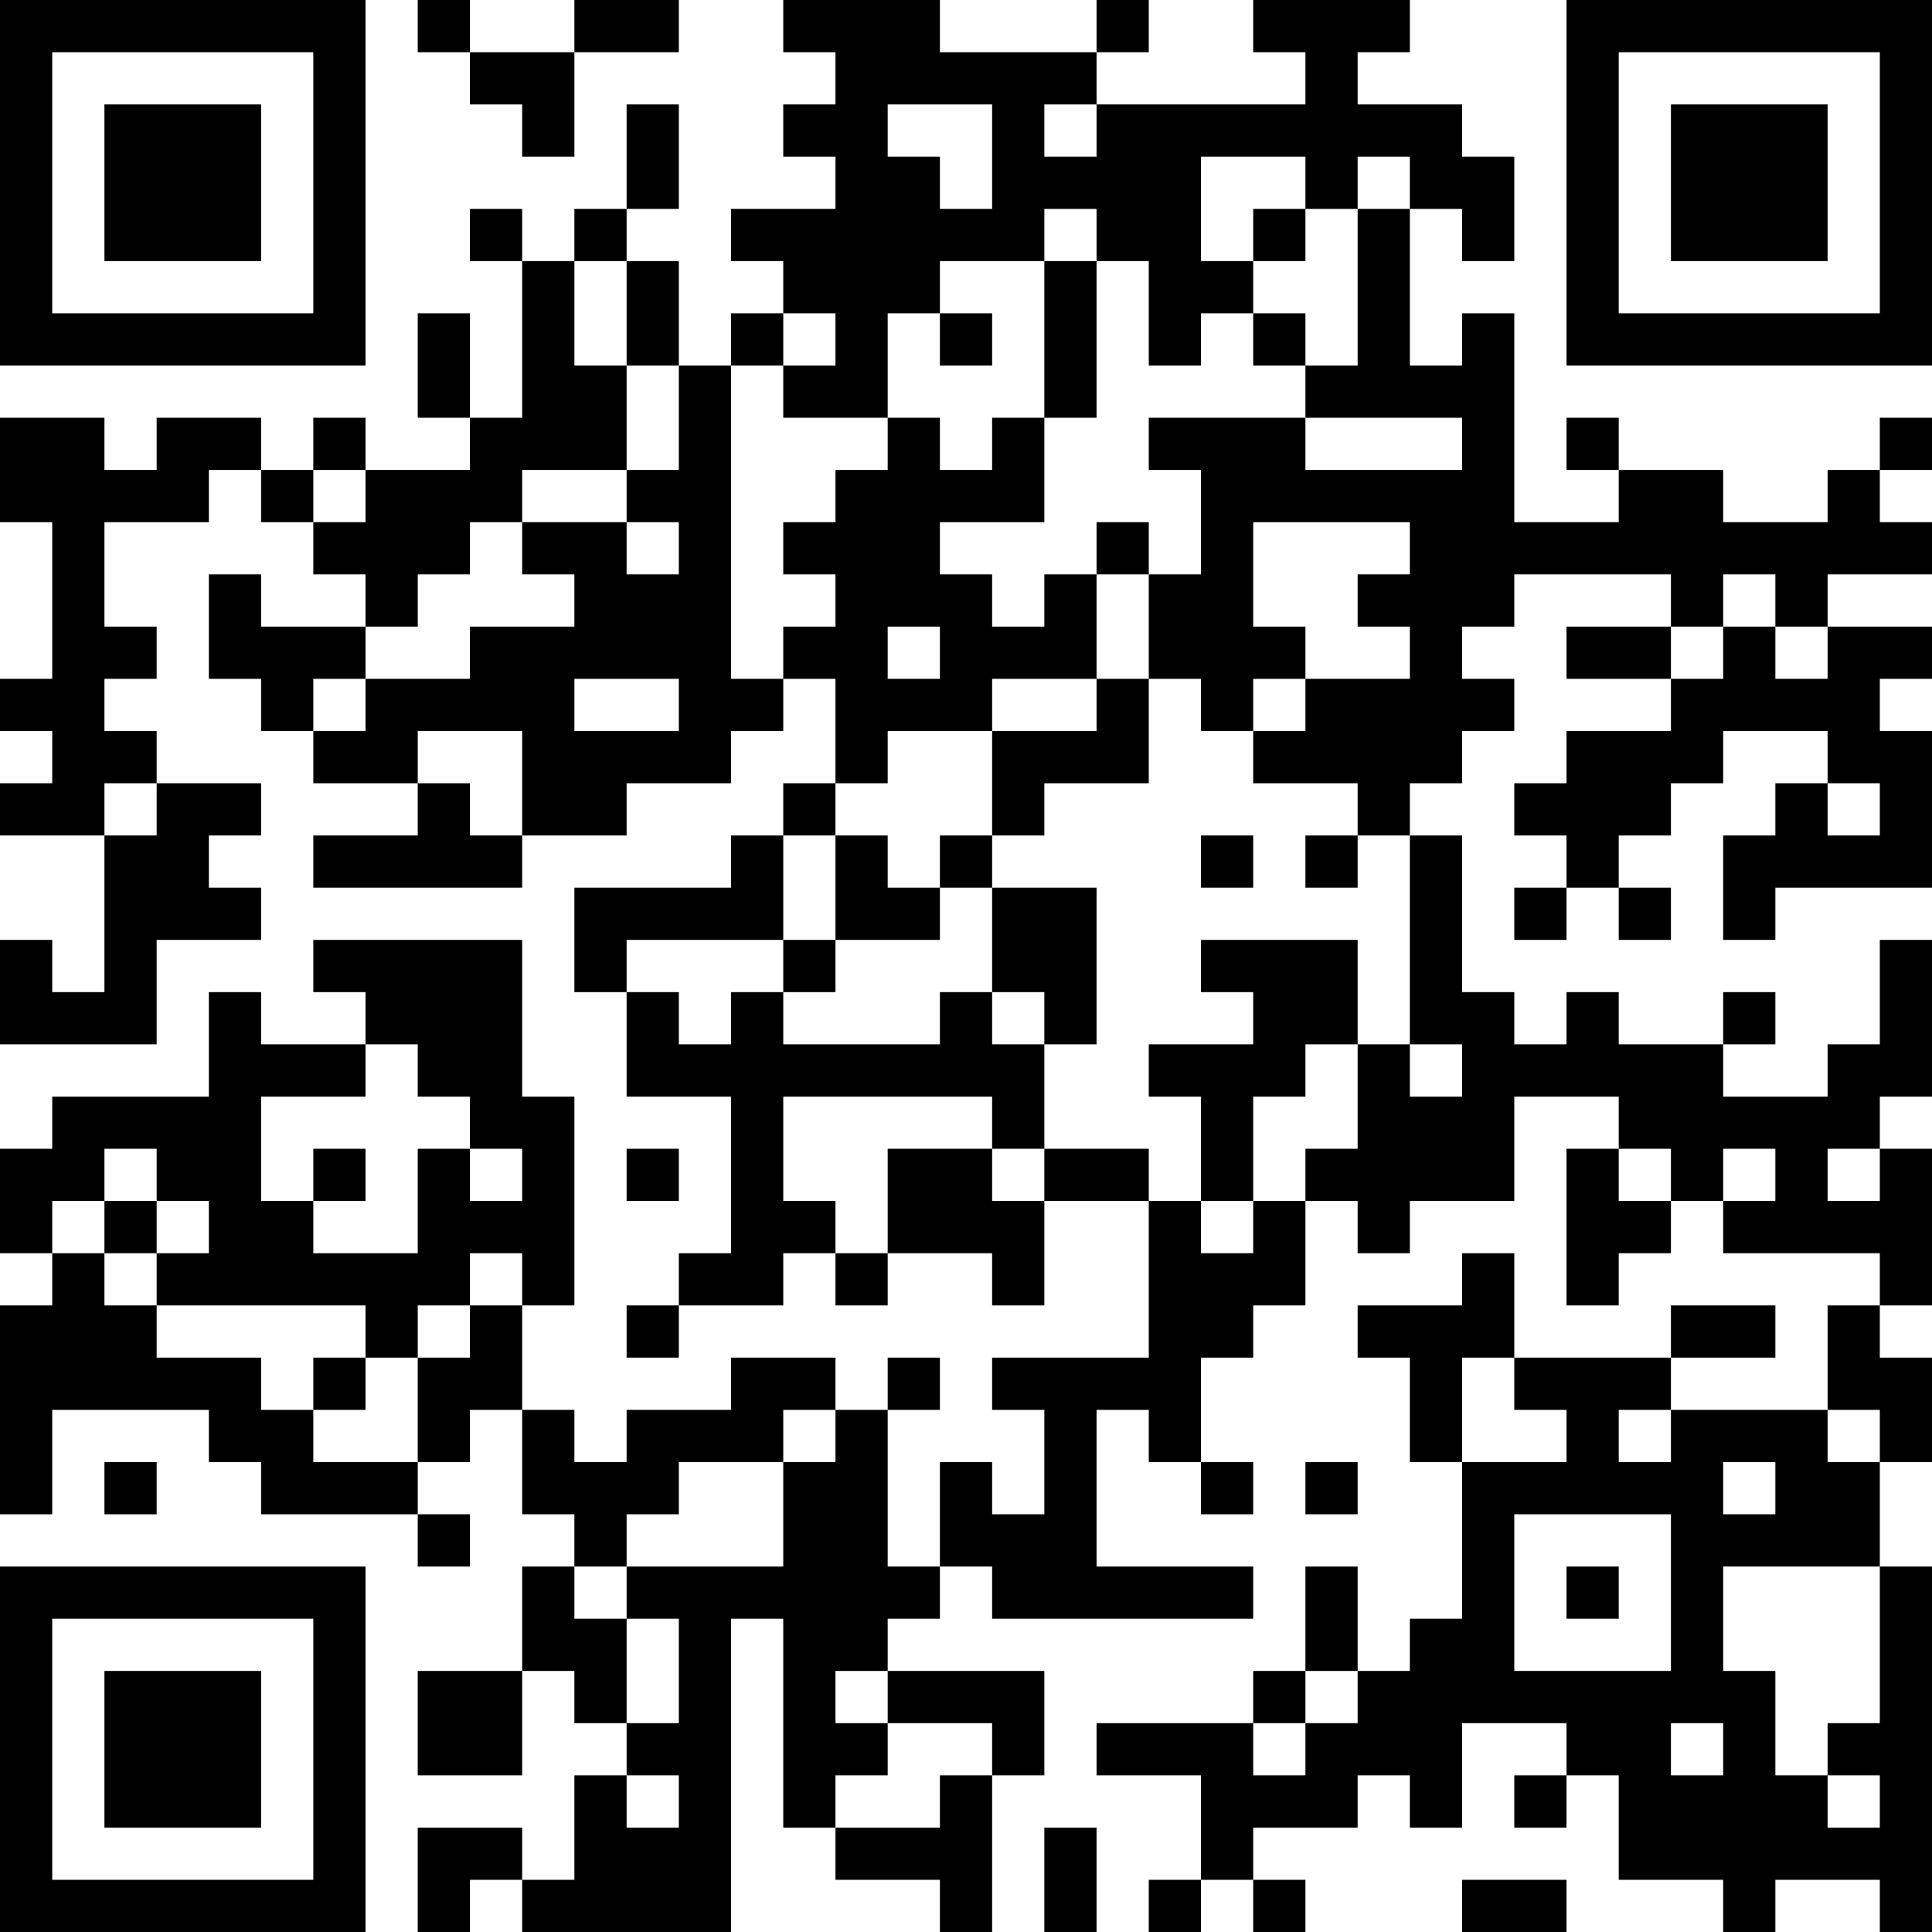 <?xml version="1.0" encoding="UTF-8"?>
<svg xmlns="http://www.w3.org/2000/svg" version="1.1" width="400" height="400" viewBox="0 0 400 400"><rect x="0" y="0" width="400" height="400" fill="#ffffff"/><g transform="scale(10.811)"><g transform="translate(0,0)"><path fill-rule="evenodd" d="M8 0L8 1L9 1L9 2L10 2L10 3L11 3L11 1L13 1L13 0L11 0L11 1L9 1L9 0ZM15 0L15 1L16 1L16 2L15 2L15 3L16 3L16 4L14 4L14 5L15 5L15 6L14 6L14 7L13 7L13 5L12 5L12 4L13 4L13 2L12 2L12 4L11 4L11 5L10 5L10 4L9 4L9 5L10 5L10 8L9 8L9 6L8 6L8 8L9 8L9 9L7 9L7 8L6 8L6 9L5 9L5 8L3 8L3 9L2 9L2 8L0 8L0 10L1 10L1 13L0 13L0 14L1 14L1 15L0 15L0 16L2 16L2 19L1 19L1 18L0 18L0 20L3 20L3 18L5 18L5 17L4 17L4 16L5 16L5 15L3 15L3 14L2 14L2 13L3 13L3 12L2 12L2 10L4 10L4 9L5 9L5 10L6 10L6 11L7 11L7 12L5 12L5 11L4 11L4 13L5 13L5 14L6 14L6 15L8 15L8 16L6 16L6 17L10 17L10 16L12 16L12 15L14 15L14 14L15 14L15 13L16 13L16 15L15 15L15 16L14 16L14 17L11 17L11 19L12 19L12 21L14 21L14 24L13 24L13 25L12 25L12 26L13 26L13 25L15 25L15 24L16 24L16 25L17 25L17 24L19 24L19 25L20 25L20 23L22 23L22 26L19 26L19 27L20 27L20 29L19 29L19 28L18 28L18 30L17 30L17 27L18 27L18 26L17 26L17 27L16 27L16 26L14 26L14 27L12 27L12 28L11 28L11 27L10 27L10 25L11 25L11 21L10 21L10 18L6 18L6 19L7 19L7 20L5 20L5 19L4 19L4 21L1 21L1 22L0 22L0 24L1 24L1 25L0 25L0 29L1 29L1 27L4 27L4 28L5 28L5 29L8 29L8 30L9 30L9 29L8 29L8 28L9 28L9 27L10 27L10 29L11 29L11 30L10 30L10 32L8 32L8 34L10 34L10 32L11 32L11 33L12 33L12 34L11 34L11 36L10 36L10 35L8 35L8 37L9 37L9 36L10 36L10 37L14 37L14 31L15 31L15 35L16 35L16 36L18 36L18 37L19 37L19 34L20 34L20 32L17 32L17 31L18 31L18 30L19 30L19 31L24 31L24 30L21 30L21 27L22 27L22 28L23 28L23 29L24 29L24 28L23 28L23 26L24 26L24 25L25 25L25 23L26 23L26 24L27 24L27 23L29 23L29 21L31 21L31 22L30 22L30 25L31 25L31 24L32 24L32 23L33 23L33 24L36 24L36 25L35 25L35 27L32 27L32 26L34 26L34 25L32 25L32 26L29 26L29 24L28 24L28 25L26 25L26 26L27 26L27 28L28 28L28 31L27 31L27 32L26 32L26 30L25 30L25 32L24 32L24 33L21 33L21 34L23 34L23 36L22 36L22 37L23 37L23 36L24 36L24 37L25 37L25 36L24 36L24 35L26 35L26 34L27 34L27 35L28 35L28 33L30 33L30 34L29 34L29 35L30 35L30 34L31 34L31 36L33 36L33 37L34 37L34 36L36 36L36 37L37 37L37 30L36 30L36 28L37 28L37 26L36 26L36 25L37 25L37 22L36 22L36 21L37 21L37 18L36 18L36 20L35 20L35 21L33 21L33 20L34 20L34 19L33 19L33 20L31 20L31 19L30 19L30 20L29 20L29 19L28 19L28 16L27 16L27 15L28 15L28 14L29 14L29 13L28 13L28 12L29 12L29 11L32 11L32 12L30 12L30 13L32 13L32 14L30 14L30 15L29 15L29 16L30 16L30 17L29 17L29 18L30 18L30 17L31 17L31 18L32 18L32 17L31 17L31 16L32 16L32 15L33 15L33 14L35 14L35 15L34 15L34 16L33 16L33 18L34 18L34 17L37 17L37 14L36 14L36 13L37 13L37 12L35 12L35 11L37 11L37 10L36 10L36 9L37 9L37 8L36 8L36 9L35 9L35 10L33 10L33 9L31 9L31 8L30 8L30 9L31 9L31 10L29 10L29 6L28 6L28 7L27 7L27 4L28 4L28 5L29 5L29 3L28 3L28 2L26 2L26 1L27 1L27 0L24 0L24 1L25 1L25 2L21 2L21 1L22 1L22 0L21 0L21 1L18 1L18 0ZM17 2L17 3L18 3L18 4L19 4L19 2ZM20 2L20 3L21 3L21 2ZM23 3L23 5L24 5L24 6L23 6L23 7L22 7L22 5L21 5L21 4L20 4L20 5L18 5L18 6L17 6L17 8L15 8L15 7L16 7L16 6L15 6L15 7L14 7L14 13L15 13L15 12L16 12L16 11L15 11L15 10L16 10L16 9L17 9L17 8L18 8L18 9L19 9L19 8L20 8L20 10L18 10L18 11L19 11L19 12L20 12L20 11L21 11L21 13L19 13L19 14L17 14L17 15L16 15L16 16L15 16L15 18L12 18L12 19L13 19L13 20L14 20L14 19L15 19L15 20L18 20L18 19L19 19L19 20L20 20L20 22L19 22L19 21L15 21L15 23L16 23L16 24L17 24L17 22L19 22L19 23L20 23L20 22L22 22L22 23L23 23L23 24L24 24L24 23L25 23L25 22L26 22L26 20L27 20L27 21L28 21L28 20L27 20L27 16L26 16L26 15L24 15L24 14L25 14L25 13L27 13L27 12L26 12L26 11L27 11L27 10L24 10L24 12L25 12L25 13L24 13L24 14L23 14L23 13L22 13L22 11L23 11L23 9L22 9L22 8L25 8L25 9L28 9L28 8L25 8L25 7L26 7L26 4L27 4L27 3L26 3L26 4L25 4L25 3ZM24 4L24 5L25 5L25 4ZM11 5L11 7L12 7L12 9L10 9L10 10L9 10L9 11L8 11L8 12L7 12L7 13L6 13L6 14L7 14L7 13L9 13L9 12L11 12L11 11L10 11L10 10L12 10L12 11L13 11L13 10L12 10L12 9L13 9L13 7L12 7L12 5ZM20 5L20 8L21 8L21 5ZM18 6L18 7L19 7L19 6ZM24 6L24 7L25 7L25 6ZM6 9L6 10L7 10L7 9ZM21 10L21 11L22 11L22 10ZM33 11L33 12L32 12L32 13L33 13L33 12L34 12L34 13L35 13L35 12L34 12L34 11ZM17 12L17 13L18 13L18 12ZM11 13L11 14L13 14L13 13ZM21 13L21 14L19 14L19 16L18 16L18 17L17 17L17 16L16 16L16 18L15 18L15 19L16 19L16 18L18 18L18 17L19 17L19 19L20 19L20 20L21 20L21 17L19 17L19 16L20 16L20 15L22 15L22 13ZM8 14L8 15L9 15L9 16L10 16L10 14ZM2 15L2 16L3 16L3 15ZM35 15L35 16L36 16L36 15ZM23 16L23 17L24 17L24 16ZM25 16L25 17L26 17L26 16ZM23 18L23 19L24 19L24 20L22 20L22 21L23 21L23 23L24 23L24 21L25 21L25 20L26 20L26 18ZM7 20L7 21L5 21L5 23L6 23L6 24L8 24L8 22L9 22L9 23L10 23L10 22L9 22L9 21L8 21L8 20ZM2 22L2 23L1 23L1 24L2 24L2 25L3 25L3 26L5 26L5 27L6 27L6 28L8 28L8 26L9 26L9 25L10 25L10 24L9 24L9 25L8 25L8 26L7 26L7 25L3 25L3 24L4 24L4 23L3 23L3 22ZM6 22L6 23L7 23L7 22ZM12 22L12 23L13 23L13 22ZM31 22L31 23L32 23L32 22ZM33 22L33 23L34 23L34 22ZM35 22L35 23L36 23L36 22ZM2 23L2 24L3 24L3 23ZM6 26L6 27L7 27L7 26ZM28 26L28 28L30 28L30 27L29 27L29 26ZM15 27L15 28L13 28L13 29L12 29L12 30L11 30L11 31L12 31L12 33L13 33L13 31L12 31L12 30L15 30L15 28L16 28L16 27ZM31 27L31 28L32 28L32 27ZM35 27L35 28L36 28L36 27ZM2 28L2 29L3 29L3 28ZM25 28L25 29L26 29L26 28ZM33 28L33 29L34 29L34 28ZM29 29L29 32L32 32L32 29ZM30 30L30 31L31 31L31 30ZM33 30L33 32L34 32L34 34L35 34L35 35L36 35L36 34L35 34L35 33L36 33L36 30ZM16 32L16 33L17 33L17 34L16 34L16 35L18 35L18 34L19 34L19 33L17 33L17 32ZM25 32L25 33L24 33L24 34L25 34L25 33L26 33L26 32ZM32 33L32 34L33 34L33 33ZM12 34L12 35L13 35L13 34ZM20 35L20 37L21 37L21 35ZM28 36L28 37L30 37L30 36ZM0 0L0 7L7 7L7 0ZM1 1L1 6L6 6L6 1ZM2 2L2 5L5 5L5 2ZM30 0L30 7L37 7L37 0ZM31 1L31 6L36 6L36 1ZM32 2L32 5L35 5L35 2ZM0 30L0 37L7 37L7 30ZM1 31L1 36L6 36L6 31ZM2 32L2 35L5 35L5 32Z" fill="#000000"/></g></g></svg>
